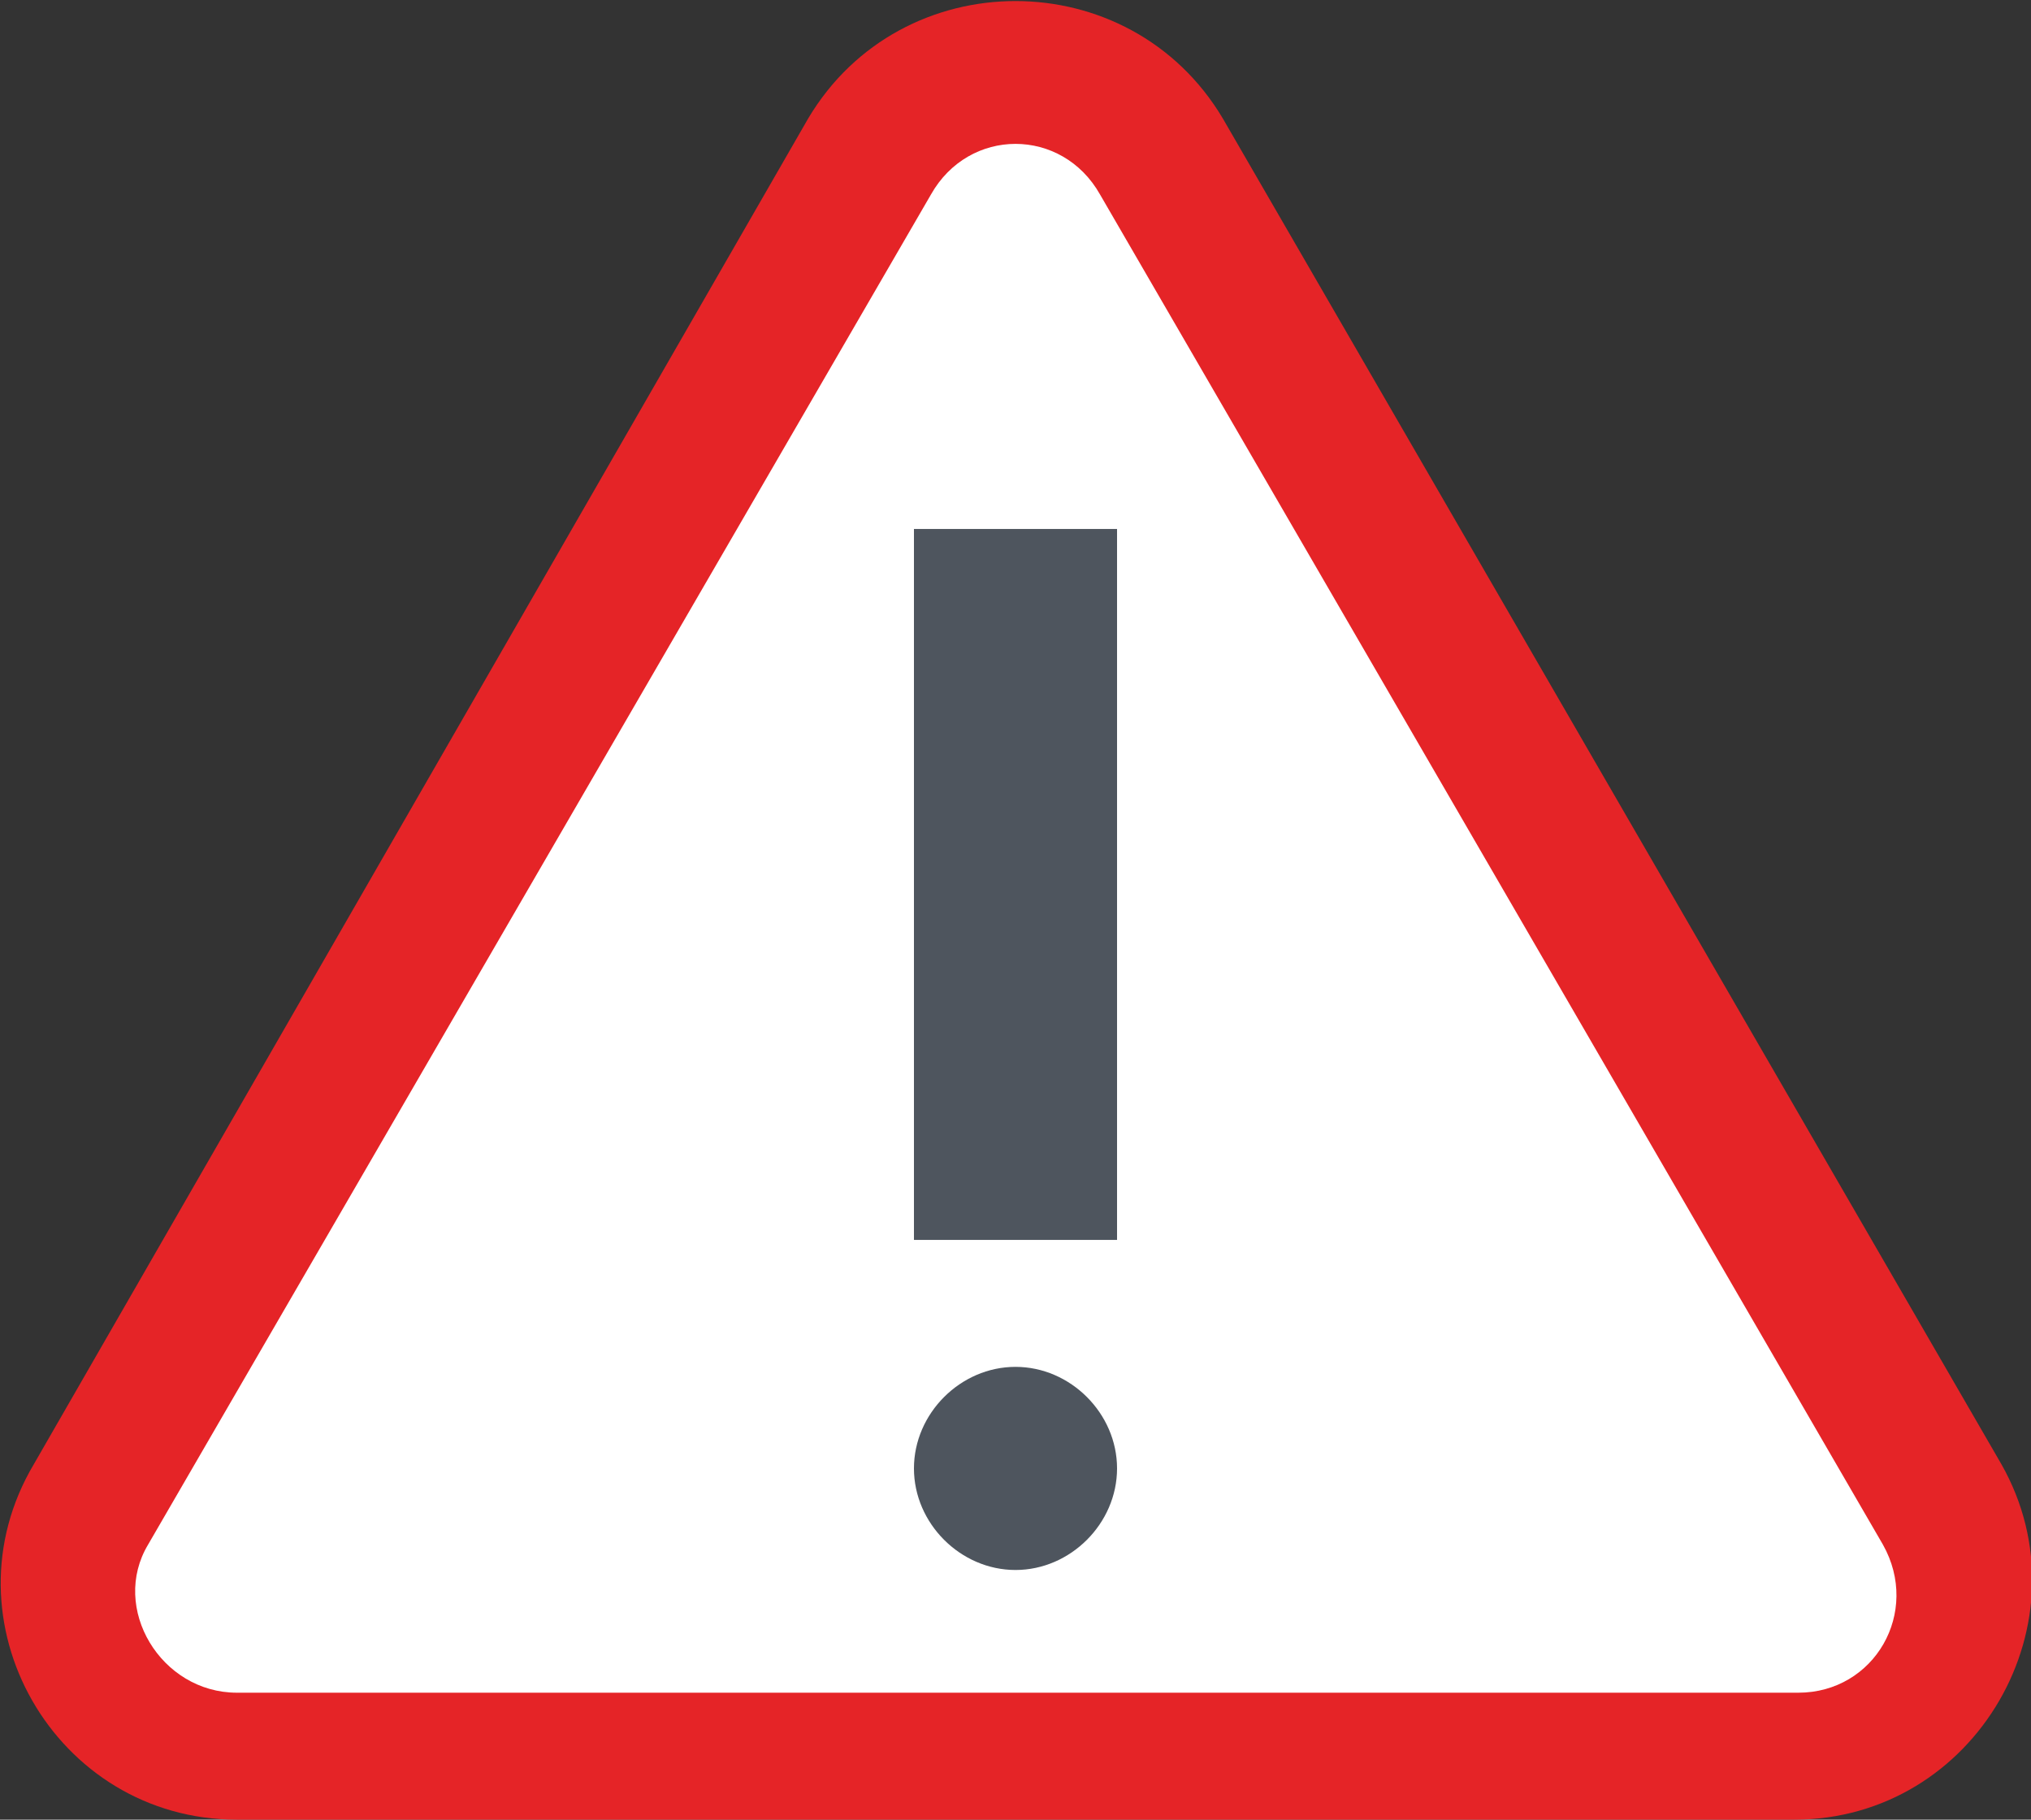 <?xml version="1.0" encoding="utf-8"?>
<!-- Generator: Adobe Illustrator 27.1.1, SVG Export Plug-In . SVG Version: 6.00 Build 0)  -->
<svg version="1.1" id="Layer_1" xmlns="http://www.w3.org/2000/svg" xmlns:xlink="http://www.w3.org/1999/xlink" x="0px" y="0px"
	 viewBox="0 0 48 43" style="enable-background:new 0 0 48 43;" xml:space="preserve">
<rect x="0" y="0" width="48" height="43" fill="#333333" stroke="none"/>
<style type="text/css">
	.st0{fill:#E52427;}
	.st1{fill:#FFFFFF;}
	.st2{fill:#4E555E;}
</style>
<path class="st0" d="M19.1,2.8L0.8,34.6C-1.4,38.3,1.3,43,5.6,43h36.8c4.3,0,7-4.7,4.9-8.4L28.9,2.8C26.7-0.9,21.3-0.9,19.1,2.8z"/>
<path class="st1" d="M22,4.6L3.5,36.5C2.6,38,3.8,40,5.6,40h36.9c1.8,0,2.9-1.9,2-3.5L26,4.6C25.1,3,22.9,3,22,4.6z"/>
<path class="st2" d="M26.4,12.5h-4.8v16.8h4.8V12.5z"/>
<path class="st2" d="M24,37.1c1.3,0,2.4-1.1,2.4-2.4c0-1.3-1.1-2.4-2.4-2.4c-1.3,0-2.4,1.1-2.4,2.4C21.6,36,22.7,37.1,24,37.1z"/>
</svg>

